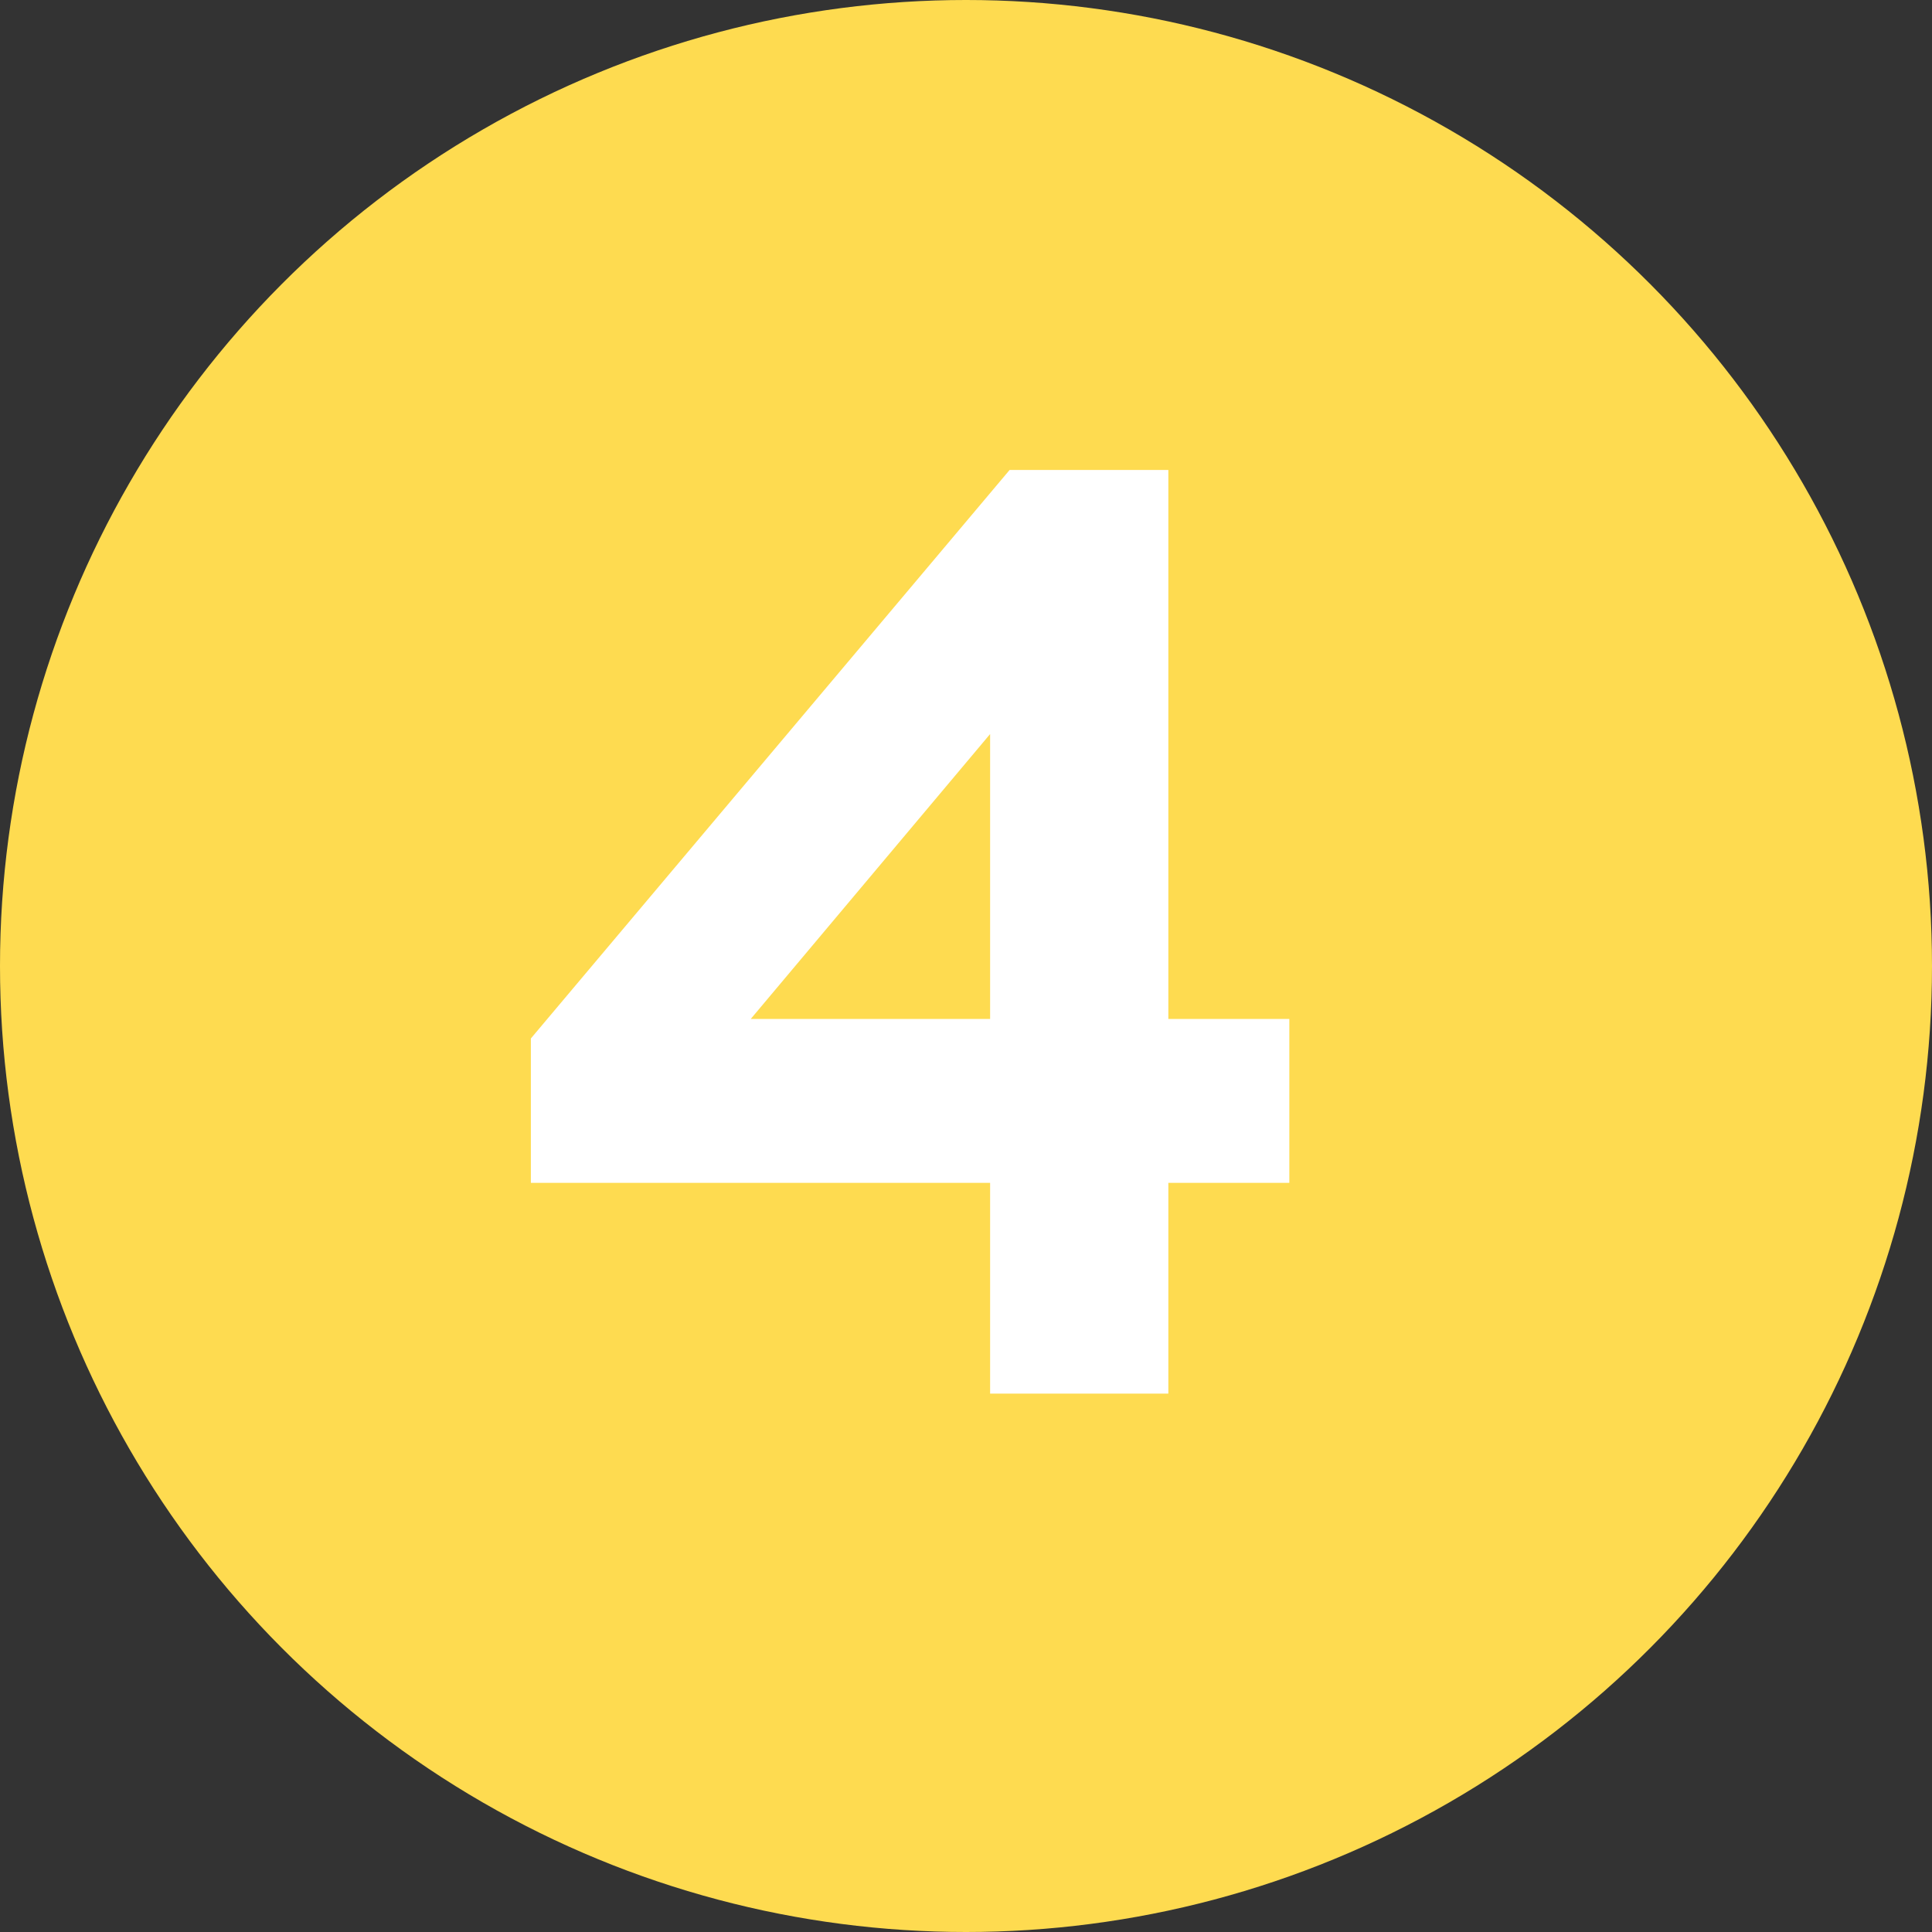 <?xml version="1.0" encoding="UTF-8"?> <svg xmlns="http://www.w3.org/2000/svg" width="108" height="108" viewBox="0 0 108 108" fill="none"><rect x="0" y="0" width="108" height="108" fill="#333333" stroke="none"/><circle cx="54" cy="54" r="54" fill="#FEDB50"></circle><path d="M55.348 77.904V66.123H29.676V58.051L56.439 26.27H65.311V56.96H72.074V66.123H65.311V77.904H55.348ZM55.348 56.96V41.033L41.967 56.96H55.348Z" fill="white"></path></svg> 